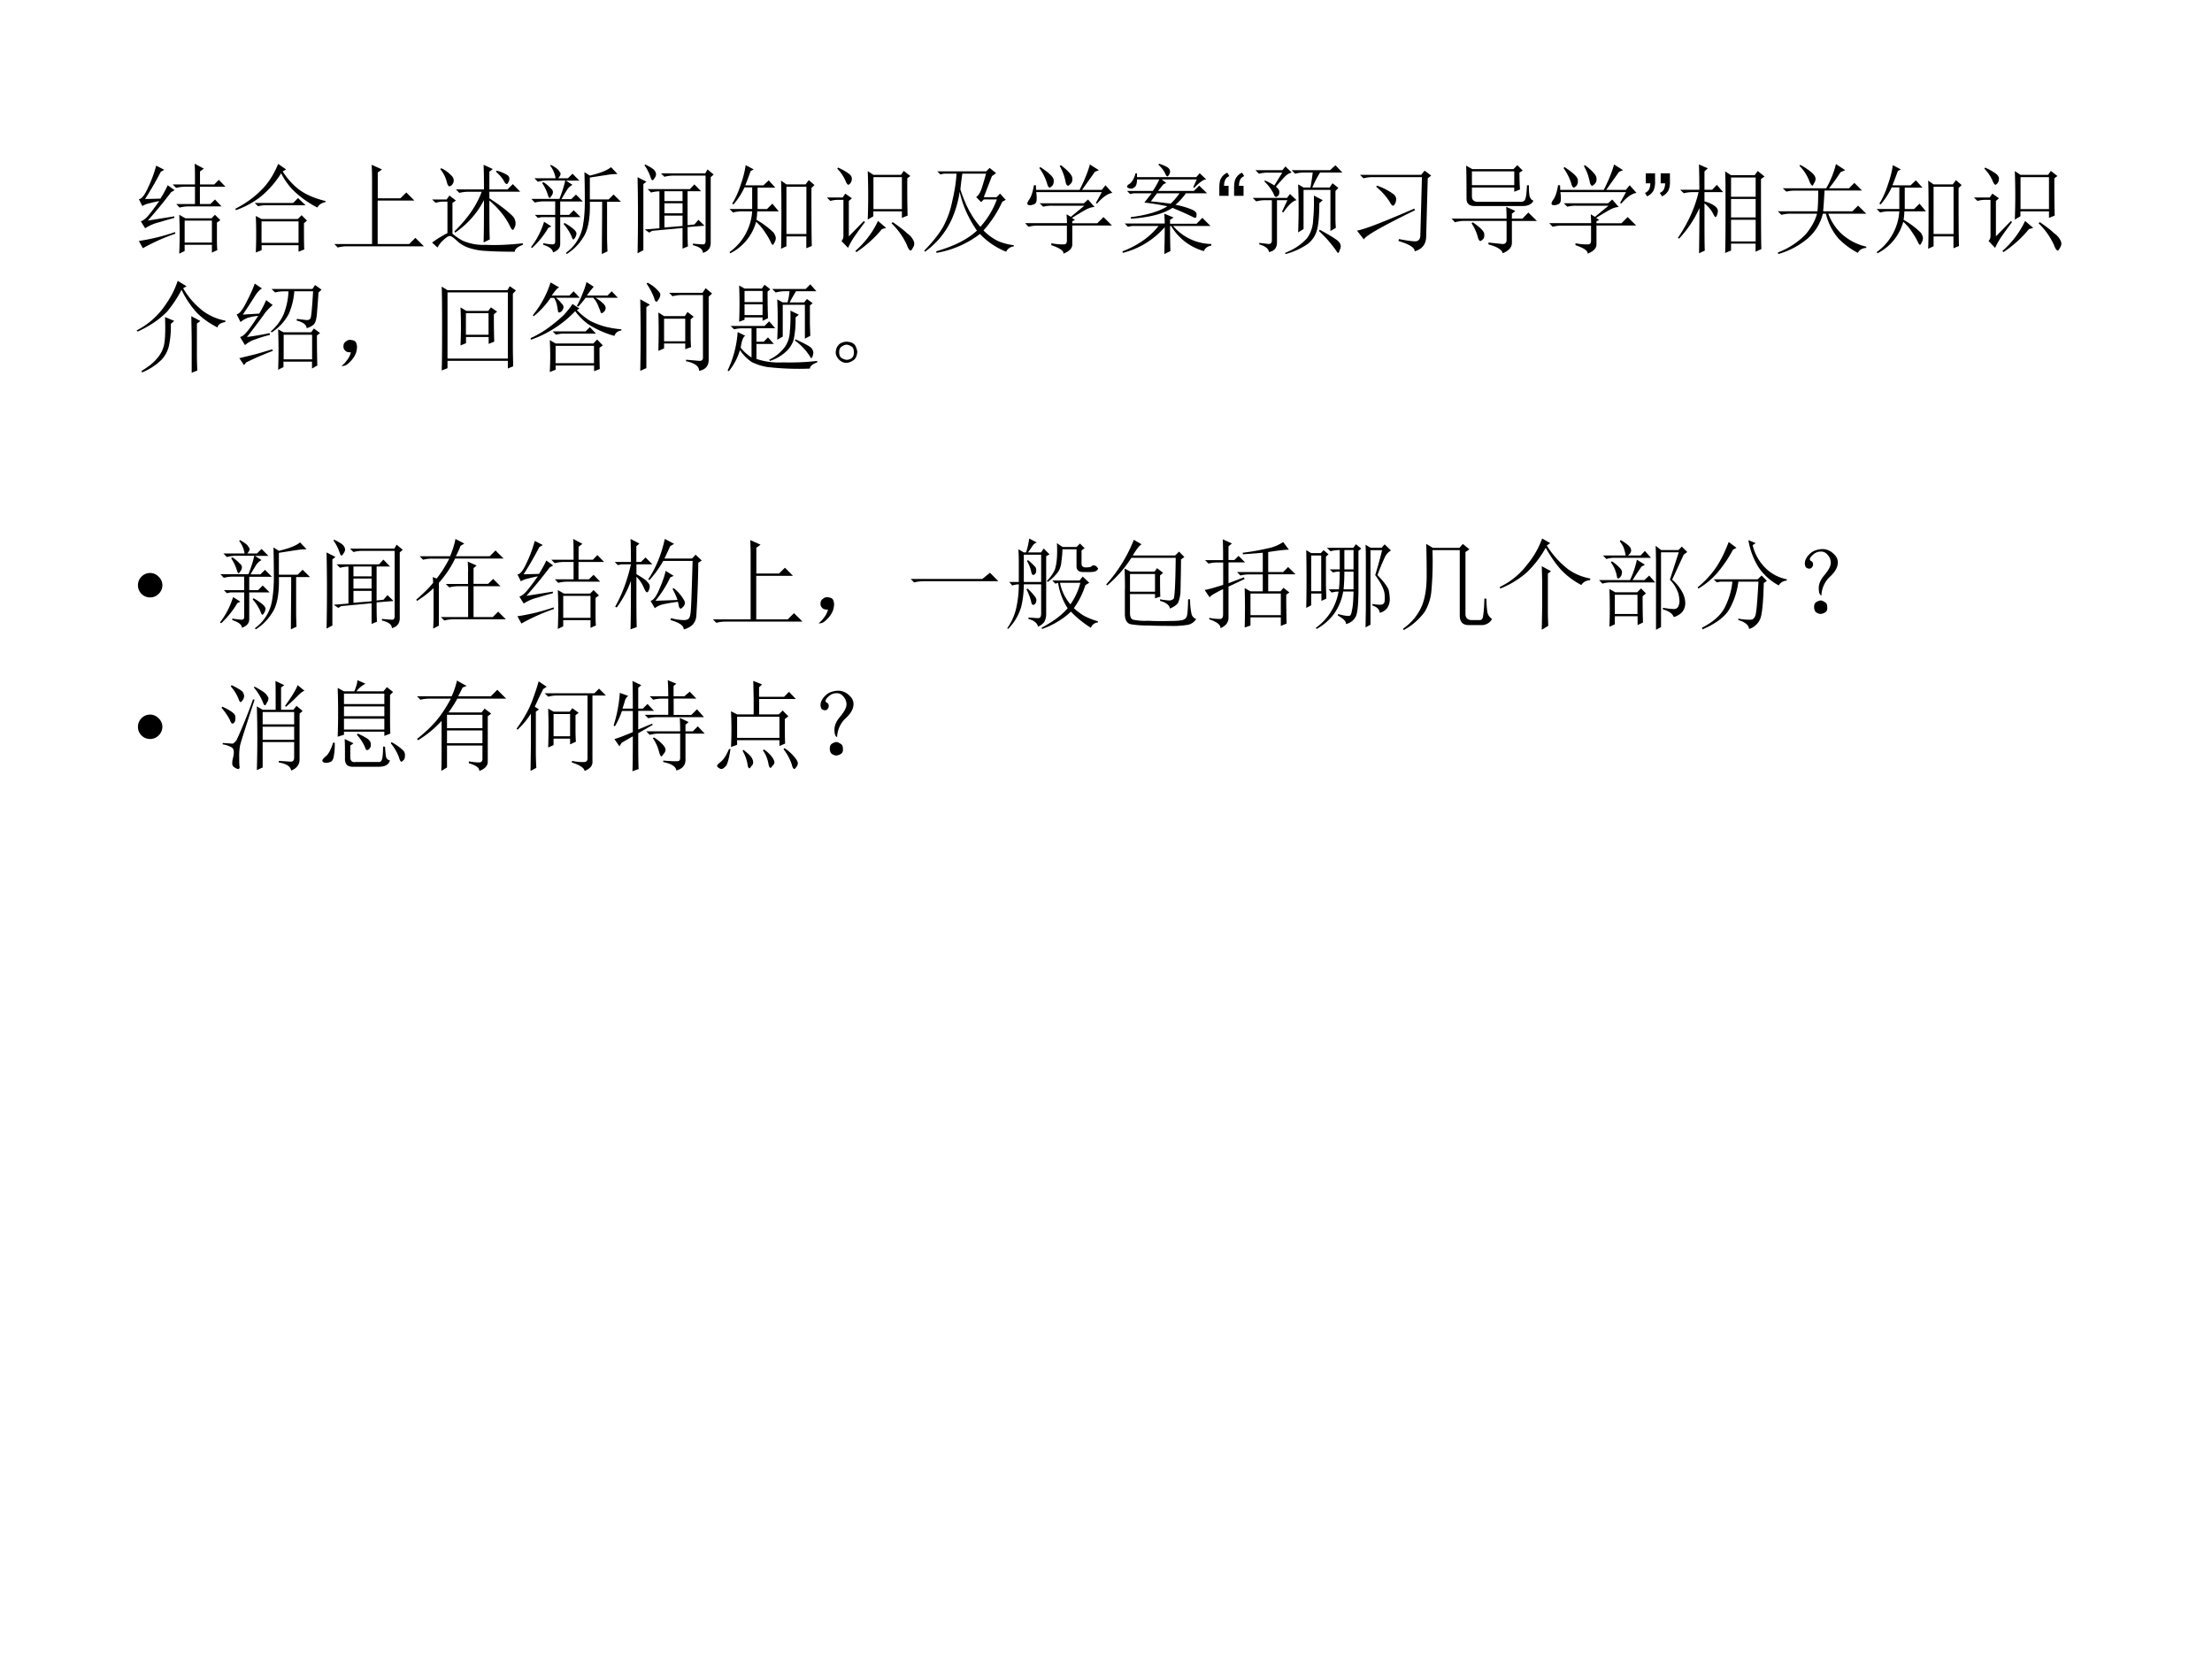 <svg xmlns="http://www.w3.org/2000/svg" xmlns:xlink="http://www.w3.org/1999/xlink" width="960" height="720" viewBox="0 0 720 540"><rect x="0" y="0" width="720" height="540" fill="#808080" stroke="none"/><g data-name="P"><clipPath id="a"><path fill-rule="evenodd" d="M0 540h720V0H0Z"/></clipPath><g clip-path="url(#a)"><path fill="#fff" fill-rule="evenodd" d="M0 540h720V0H0Z"/></g></g><g data-name="P"><symbol id="b"><path d="M.57.703C.57.81.57.88.566.914L.66.864.621.835V.703h.145L.812.75.88.68H.62V.504h.106L.773.55.84.48H.508A.355.355 0 0 1 .414.468L.38.504H.57V.68H.473A.355.355 0 0 1 .379.668L.344.703H.57M.41 0a4.45 4.45 0 0 1 0 .395L.473.359h.265l.035.036L.828.34.793.316v-.16C.793.1.794.06.797.036L.742.011V.09H.465V.027L.41 0m.055.336V.113h.277v.223H.465m-.375 0 .27.043V.363A3.241 3.241 0 0 1 .21.32.45.45 0 0 1 .064.258L.02.328c.02.008.04.021.058.04C.096.384.14.44.207.534a.91.91 0 0 1-.09-.02.243.243 0 0 1-.082-.03L0 .554c.026 0 .056.036.09.11a1.3 1.3 0 0 1 .086.23L.258.852.223.832a3.605 3.605 0 0 0-.16-.277l.156.004c.031.05.056.095.074.136l.07-.05-.035-.02A4.656 4.656 0 0 0 .09.335M.04.056 0 .129a2.035 2.035 0 0 1 .367.09L.371.203A1.994 1.994 0 0 1 .04.055Z"/></symbol><symbol id="c"><path d="M.516.844.48.824A.71.71 0 0 1 .63.652c.07-.057.165-.1.285-.129V.512C.875.504.848.486.832.457a1 1 0 0 0-.258.188.728.728 0 0 0-.11.16A.957.957 0 0 0 .25.562.89.89 0 0 0 .004.43L0 .445C.102.497.188.56.258.63c.073.07.131.16.176.27L.516.843m-.32-.34h.39l.05.05L.712.48H.316A.325.325 0 0 1 .23.47L.195.504m.07-.188V.098h.376v.218H.266m.43-.02c0-.116 0-.205.003-.265L.641.008v.066H.266v-.05L.207 0a4.697 4.697 0 0 1 0 .371L.266.34h.367l.039.039.055-.055L.695.297Z"/></symbol><symbol id="d"><path d="M.379.84.484.793.441.762V.5h.23l.06.059.082-.082H.44V.035h.32l.063.063L.91.012H.13A.355.355 0 0 1 .035 0L0 .035h.383v.656C.383.738.382.788.379.84Z"/></symbol><symbol id="e"><path d="m.648.813.008.011A.415.415 0 0 0 .754.785C.774.775.785.76.785.742A.063.063 0 0 0 .773.703C.768.693.763.688.758.688.75.688.74.698.73.718a.362.362 0 0 1-.082.095M.242.633h.285c0 .107-.001.19-.004.25L.617.84.582.813v-.18h.184L.82.687.895.61H.582V.543C.662.491.725.445.77.406.814.37.837.344.84.328A.104.104 0 0 0 .848.29.09.09 0 0 0 .836.242C.83.23.826.222.82.222c-.007 0-.018.014-.03.04a.69.69 0 0 1-.075.12.91.91 0 0 1-.133.138C.582.3.583.17.586.125L.523.094c.003.075.004.218.004.43A.898.898 0 0 0 .234.194L.227.207c.132.128.225.262.277.402H.375A.372.372 0 0 1 .277.598L.242.633M.207.183a.663.663 0 0 1 .102-.07A.523.523 0 0 1 .543.07C.655.065.781.07.922.086V.07C.867.05.84.026.84 0 .72 0 .622.003.547.008a.637.637 0 0 0-.184.035.335.335 0 0 0-.117.074C.215.146.193.16.18.16.167.16.146.147.117.121A.274.274 0 0 1 .055.043L0 .093C.05.13.102.162.156.189v.32h-.05a.28.28 0 0 1-.07-.012L0 .531h.148l.028.04L.242.52.207.496V.184M.082.84l.012.008A.327.327 0 0 0 .19.78C.212.761.221.74.22.72a.073.073 0 0 0-.02-.043C.19.668.181.664.176.664c-.01 0-.02.017-.028.05A.325.325 0 0 1 .082.84Z"/></symbol><symbol id="f"><path d="M.773.531v-.36c0-.04.002-.089.004-.144L.72 0C.72.138.723.315.723.531H.598C.603.362.58.241.53.168A.517.517 0 0 0 .363 0L.355.012a.433.433 0 0 1 .176.297c.01.06.016.134.016.222 0 .089-.001.19-.004.301L.598.797c.109.026.18.055.215.086l.066-.07A.693.693 0 0 1 .773.804 88.1 88.1 0 0 1 .598.777V.555h.191l.05.05.075-.074h-.14m-.649.2A.345.345 0 0 0 .199.67C.215.657.223.642.223.63a.063.063 0 0 0-.016-.04C.199.578.194.57.191.57.184.57.177.58.171.602a.45.45 0 0 1-.058.12L.125.73M.34.316A.536.536 0 0 0 .437.25C.454.234.462.22.462.207A.092.092 0 0 0 .449.168C.441.155.435.148.43.148.425.148.419.16.41.184a.462.462 0 0 1-.078.12L.34.317M.133.328.207.281.176.266A.888.888 0 0 0 .012.062L0 .07a.8.8 0 0 1 .133.258M.125.11A.719.719 0 0 1 .219.098c.018 0 .027.01.027.03v.247h-.14L.07.367.04.398h.206v.137H.133A.355.355 0 0 1 .039.523L.004.56h.285c.029.073.048.135.059.187H.164A.355.355 0 0 1 .07.734L.035.77H.25a.276.276 0 0 1-.055.128l.008.008C.25.88.277.86.285.844.295.83.301.822.301.816.3.803.293.788.277.77h.098l.047.046.07-.07H.355L.422.703a.14.14 0 0 1-.055-.05A2.426 2.426 0 0 1 .31.558H.41l.047.046.07-.07h-.23V.398h.09l.047.047.07-.07H.297V.102C.297.062.272.034.223.016c0 .03-.033.057-.098.078v.015Z"/></symbol><symbol id="g"><path d="M0 .773.09.727.059.703V.031L0 0a18.316 18.316 0 0 1 0 .773M.563.098C.623.092.658.09.671.09c.013.002.02.014.02.035v.664H.366A.355.355 0 0 1 .273.777L.238.812h.45l.023.04L.773.8.743.773V.117C.746.057.72.02.663.004.664.04.63.066.562.082v.016m-.46.554h.43L.577.7.645.63H.508V.285l.07.008.04.047L.68.28.508.266c0-.1.001-.164.004-.196L.457.047v.21L.148.228.118.21.073.242l.149.012v.375A.325.325 0 0 1 .137.617L.102.652M.273.63V.53h.184V.63H.273m0-.121V.406h.184v.102H.273m0-.125V.262l.184.015v.106H.273M.07.895l.008.007C.135.874.168.852.176.836A.067.067 0 0 0 .188.805.067.067 0 0 0 .171.762C.164.749.158.742.152.742c-.007 0-.014.01-.02.031A.49.49 0 0 1 .07.895Z"/></symbol><symbol id="h"><path d="M.832.664c0-.323.001-.52.004-.59L.78.051v.12H.578v-.1L.523.046C.526.094.527.21.527.395c0 .184-.001.299-.004.343L.578.7h.195l.032.043.058-.05L.832.663M.578.676v-.48h.203v.48H.578M.164.895.246.852.215.836A4.996 4.996 0 0 0 .16.69h.184l.054.051.067-.074h-.18V.449H.38l.055.055L.5.426H.281A.526.526 0 0 0 .273.34.817.817 0 0 0 .45.207C.462.187.47.168.47.152A.097.097 0 0 0 .457.11C.449.094.444.086.441.086c-.007 0-.014.008-.02.023a.615.615 0 0 1-.054.094A.527.527 0 0 1 .27.32.508.508 0 0 0 .008 0L0 .012a.554.554 0 0 1 .23.414H.13A.355.355 0 0 1 .035.414L0 .45h.23v.219H.152A.727.727 0 0 0 .04.496L.027.504c.037.06.067.128.09.203a.97.97 0 0 1 .047.188Z"/></symbol><symbol id="i"><path d="M.473.762V.437h.289v.325h-.29M.817.75A11 11 0 0 1 .82.371L.762.348v.066h-.29v-.05L.415.331a6.501 6.501 0 0 1 0 .492L.473.785h.28l.028.04.067-.052L.816.75M.52.316l.082-.07L.559.234A1.168 1.168 0 0 0 .3 0L.289.012a.926.926 0 0 1 .23.304M.657.293l.012.012C.733.26.783.223.816.19A.18.18 0 0 0 .883.11.066.066 0 0 0 .875.047C.865.026.857.016.852.016c-.013 0-.026.02-.04.058a.721.721 0 0 1-.156.219m-.55.555.007.011a.617.617 0 0 0 .11-.062C.246.779.257.759.253.738A.073.073 0 0 0 .235.695C.227.688.221.684.22.684c-.01 0-.021.014-.032.043a.398.398 0 0 1-.082.12M.223.16l.152.156.012-.011A4.024 4.024 0 0 1 .273.148.8.8 0 0 1 .215.043l-.067.07c.013.013.02.03.02.051v.367H.109A.289.289 0 0 1 .035.52L0 .555h.16l.027.039.067-.047L.223.52V.16Z"/></symbol><symbol id="j"><path d="M.688.781.605.566h.13L.77.602.828.539.793.52A1.162 1.162 0 0 0 .602.228.533.533 0 0 1 .75.12.59.59 0 0 1 .91.078V.066A.097.097 0 0 1 .832.012a.743.743 0 0 0-.266.18A1.008 1.008 0 0 0 .125 0L.121.016c.182.052.32.122.414.21C.447.355.388.487.36.622A1.042 1.042 0 0 0 .273.328.824.824 0 0 0 .008.012L0 .023c.08.081.143.16.188.235a.917.917 0 0 1 .097.27c.024.1.038.193.043.277H.2L.164.797.133.828h.496l.035.035L.73.81.688.78M.527.566C.55.582.57.613.585.66c.016.05.03.098.043.145H.387a3.915 3.915 0 0 1-.02-.16C.417.488.484.362.57.265a.86.86 0 0 1 .168.278H.605L.578.516l-.05.05Z"/></symbol><symbol id="k"><path d="M.156.879C.24.824.284.783.29.754.294.728.29.707.277.69.264.678.255.671.25.671.24.672.23.687.223.716A.539.539 0 0 1 .145.87L.156.88m.207.02C.44.84.478.798.48.768.483.744.478.725.465.712.452.698.443.69.437.69.424.691.415.707.41.738a.515.515 0 0 1-.058.153l.011.007M.73.508.72.516.78.625H.113A.335.335 0 0 0 .117.539C.115.52.104.505.086.5A.128.128 0 0 0 .055.492.074.074 0 0 0 .03.496C.026.501.023.506.023.508c0 .01.007.025.02.043.02.028.036.077.047.144h.02L.112.648h.442c.05.097.084.183.105.258L.75.848.71.832.579.648h.2l.038.047.07-.078C.843.612.79.576.73.507M.266.106A.582.582 0 0 1 .395.094c.02 0 .03.013.03.039v.152H.13A.355.355 0 0 1 .035.273L0 .31h.426c0 .023-.002.053-.004.09L.465.374l.137.113H.277A.355.355 0 0 1 .184.477L.148.512h.45L.64.55.707.473C.687.475.657.467.621.449A2.814 2.814 0 0 1 .477.363l.03-.02L.48.329v-.02h.254l.063.063.086-.086H.48V.094C.48.054.45.024.39 0 .394.029.353.057.267.086v.02Z"/></symbol><symbol id="l"><path d="M.371.918C.426.9.458.884.47.871.479.861.484.851.484.84A.057.057 0 0 0 .473.805C.467.795.463.789.457.789.449.79.441.8.434.82a.294.294 0 0 1-.067.086l.004.012M.72.68l.035.078H.398L.445.723.415.707.362.641h.364L.78.695.86.617H.645A.688.688 0 0 0 .539.5.824.824 0 0 0 .703.453C.74.437.757.42.753.398c0-.02-.003-.03-.01-.03a.042.042 0 0 0-.024.007 3.225 3.225 0 0 1-.211.094C.419.409.278.372.086.359v.016c.161.02.285.057.371.11a2.392 2.392 0 0 1-.234.038l.074.094H.113L.078.61.047.641h.262a.815.815 0 0 1 .066.117H.148C.148.718.141.693.125.68.112.67.1.664.09.664a.07.07 0 0 0-.031.008C.05.677.047.68.047.684c0 .01.009.02.027.03C.1.735.12.769.133.82h.015V.781H.75l.035.04.067-.063C.836.758.818.75.797.734A.453.453 0 0 1 .73.672L.72.68M.352.617A5.962 5.962 0 0 1 .289.535C.346.53.413.522.49.512a.614.614 0 0 1 .09.105H.351M.426 0C.428.089.43.18.43.273A.832.832 0 0 0 .004.012L0 .027c.156.06.279.146.367.258h-.27L.056.277.023.31H.43C.43.337.428.37.426.41L.52.371.484.348v-.04h.27l.058.06.083-.083h-.38A.523.523 0 0 1 .903.102V.086C.863.078.84.06.828.03a.558.558 0 0 0-.332.254H.484c0-.12.002-.204.004-.254L.426 0Z"/></symbol><use xlink:href="#b" transform="matrix(32.04 0 0 -32.04 45.203 82.564)"/><use xlink:href="#c" transform="matrix(32.04 0 0 -32.04 76.64 82.188)"/><use xlink:href="#d" transform="matrix(32.04 0 0 -32.04 108.83 80.561)"/><use xlink:href="#e" transform="matrix(32.04 0 0 -32.04 140.644 81.938)"/><use xlink:href="#f" transform="matrix(32.04 0 0 -32.04 172.833 82.689)"/><use xlink:href="#g" transform="matrix(32.04 0 0 -32.04 207.525 82.439)"/><use xlink:href="#h" transform="matrix(32.04 0 0 -32.04 237.461 82.439)"/><use xlink:href="#i" transform="matrix(32.04 0 0 -32.04 269.15 82.063)"/><use xlink:href="#j" transform="matrix(32.04 0 0 -32.04 300.838 82.313)"/><use xlink:href="#k" transform="matrix(32.04 0 0 -32.04 333.653 82.564)"/><use xlink:href="#l" transform="matrix(32.04 0 0 -32.04 365.342 82.689)"/></g><g data-name="P"><symbol id="m"><path d="M.094.102V0H0v.08c0 .044.005.076.016.095a.131.131 0 0 0 .065.06L.102.2a.078.078 0 0 1-.04-.033.141.141 0 0 1-.014-.065h.046m.152 0V0H.15v.08c0 .044.006.076.016.095a.131.131 0 0 0 .065.06L.253.2a.078.078 0 0 1-.04-.033A.141.141 0 0 1 .2.102h.046Z"/></symbol><use xlink:href="#m" transform="matrix(32.04 0 0 -32.04 396.889 63.743)"/></g><g data-name="P"><symbol id="n"><path d="M.027.852h.274L.332.89.395.828a.147.147 0 0 1-.07-.043 1.65 1.65 0 0 1-.09-.101C.26.665.271.647.27.629.27.61.264.598.254.589.246.583.24.58.238.58c-.01 0-.02.01-.027.034a.475.475 0 0 1-.094.125l.008.008a.728.728 0 0 0 .094-.05L.3.827H.156A.355.355 0 0 1 .063.816L.027.852m.04-.739L.163.102c.02 0 .031.013.031.039v.406H.13A.355.355 0 0 1 .035.535L0 .57h.348l.03.04.067-.063C.41.542.363.5.31.422L.297.43l.055.117H.246V.12C.246.064.22.03.164.02.161.053.13.08.066.098v.015M.461.22a6.18 6.18 0 0 1 0 .488L.516.676h.07c.013.073.02.123.023.152H.523A.355.355 0 0 1 .43.816L.395.852h.39l.055.05.07-.074H.684A1.072 1.072 0 0 1 .605.676h.176L.81.719.87.672.84.64V.402C.84.358.84.312.844.266L.789.234v.418H.516V.254L.46.219m.25.328L.676.516C.676.39.668.299.652.242a.27.27 0 0 0-.09-.137A.711.711 0 0 0 .333 0L.328.012A.576.576 0 0 1 .551.16a.329.329 0 0 1 .062.184c.008.078.01.161.008.25l.09-.047M.68.247C.792.186.855.146.87.128a.07.07 0 0 0 .024-.05.092.092 0 0 0-.012-.04C.878.021.873.012.867.012c-.005 0-.01.005-.015.015a1.202 1.202 0 0 1-.18.207L.68.246Z"/></symbol><symbol id="o"><path d="M.426.125C.506.109.563.102.594.102c.034.002.05.024.05.066L.66.754h-.5A.355.355 0 0 1 .066.742L.031.777h.621L.687.82.754.77.719.742.703.152C.703.074.664.023.586 0 .589.036.534.072.422.105l.004.02M0 .211c.07.01.264.085.582.223L.59.418C.26.257.086.158.07.121L0 .211m.203.457a.632.632 0 0 0 .172-.09C.391.563.398.547.398.531A.104.104 0 0 0 .387.484C.379.471.372.464.367.464c-.01 0-.022.014-.035.04a.66.66 0 0 1-.137.152l.008.012Z"/></symbol><symbol id="p"><path d="M.234.48C.18.48.152.505.152.555.152.732.151.844.148.89L.211.855h.418l.039.04L.723.84.69.82A2.8 2.8 0 0 1 .695.648L.637.625v.043h-.43v-.09c0-.036.02-.055.059-.055h.441c.023 0 .038.01.043.032.008.02.013.066.016.136h.02A.63.63 0 0 1 .792.582C.801.556.813.54.832.535.816.5.78.48.722.48H.235M.207.832v-.14h.43v.14h-.43M.375.109.52.094c.023 0 .036.011.039.035v.2h-.43A.355.355 0 0 1 .035.315L0 .352h.559c0 .052-.002.092-.004.12L.648.43.613.402v-.05H.72L.78.414.867.328H.613V.105C.613.061.582.026.52 0 .512.036.464.066.375.09v.02M.203.304l.012.011C.293.262.332.221.332.196.335.168.329.15.316.14.306.13.298.125.293.125c-.01 0-.02.014-.027.043a.48.48 0 0 1-.063.137Z"/></symbol><use xlink:href="#n" transform="matrix(32.04 0 0 -32.04 407.772 82.689)"/><use xlink:href="#o" transform="matrix(32.04 0 0 -32.04 441.69 81.813)"/><use xlink:href="#p" transform="matrix(32.04 0 0 -32.04 472.478 82.439)"/><use xlink:href="#k" transform="matrix(32.04 0 0 -32.04 504.267 82.564)"/></g><g data-name="P"><symbol id="q"><path d="M.008.132v.102h.094v-.08A.215.215 0 0 0 .087.06.133.133 0 0 0 .02 0L0 .035c.018.007.03.018.04.033a.142.142 0 0 1 .014.064H.008m.151 0v.102h.094v-.08A.215.215 0 0 0 .238.06.133.133 0 0 0 .173 0L.15.035c.018.007.031.018.04.033a.142.142 0 0 1 .014.064H.16Z"/></symbol><use xlink:href="#q" transform="matrix(32.04 0 0 -32.04 535.45 63.9)"/></g><g data-name="P"><symbol id="r"><path d="M.54.34V.12h.25V.34H.54M.48.004c.003.07.004.21.004.422 0 .21 0 .346-.004.406L.54.793H.78l.031.043L.88.78.844.754C.844.34.845.103.848.043L.789.016v.082H.54v-.07L.48.003M.54.77V.574h.25V.77H.54m0-.22V.364h.25v.188H.54M.218.645c0 .104-.002.19-.004.257l.09-.039L.27.832V.645h.078l.047.05L.46.621H.27V.527A.313.313 0 0 0 .375.48C.395.465.406.448.406.43A.129.129 0 0 0 .398.39C.393.376.388.368.383.368.378.367.368.38.355.407a.32.32 0 0 1-.085.1c0-.254 0-.415.003-.48L.215 0c.002.161.004.315.004.46A1.107 1.107 0 0 0 .012.149L0 .156C.104.31.174.465.21.621H.153A.355.355 0 0 1 .06.61L.023.645H.22Z"/></symbol><symbol id="s"><path d="m.219.895.008.011A.645.645 0 0 0 .344.828C.37.805.383.783.383.762A.08.08 0 0 0 .367.719C.36.703.354.695.352.695.342.695.329.714.316.75A.43.43 0 0 1 .22.895m.254-.25A6.435 6.435 0 0 0 .46.434h.297l.058.058L.898.41H.512A.54.54 0 0 1 .637.215a.557.557 0 0 1 .261-.14V.062C.857.06.828.042.812.012a.79.79 0 0 0-.195.144.599.599 0 0 0-.129.254H.457A.485.485 0 0 0 .305.16.803.803 0 0 0 .004 0L0 .016a.77.77 0 0 1 .285.187c.057.07.095.14.113.207h-.27A.355.355 0 0 1 .036.398L0 .434h.402C.408.49.41.56.41.644H.18A.355.355 0 0 1 .086.634L.05.668h.441A.936.936 0 0 1 .59.914L.684.852.637.832A2.015 2.015 0 0 0 .52.668h.203l.054.055.078-.078H.473Z"/></symbol><use xlink:href="#r" transform="matrix(32.04 0 0 -32.04 546.152 82.439)"/><use xlink:href="#s" transform="matrix(32.04 0 0 -32.04 578.692 82.689)"/><use xlink:href="#h" transform="matrix(32.04 0 0 -32.04 610.857 82.439)"/><use xlink:href="#i" transform="matrix(32.04 0 0 -32.04 642.522 82.063)"/></g><g data-name="P"><symbol id="t"><path d="m.418.934.09-.055-.035-.02A.802.802 0 0 1 .672.63.542.542 0 0 1 .902.53V.516C.85.506.824.487.824.46a.803.803 0 0 0-.21.148.962.962 0 0 0-.157.235A1.232 1.232 0 0 0 .309.62a.929.929 0 0 0-.133-.11A1.23 1.23 0 0 0 .012.419L0 .43A.783.783 0 0 1 .3.7a.896.896 0 0 1 .118.234M.289.566.383.527.348.497A.934.934 0 0 0 .328.27.31.31 0 0 0 .254.133a.608.608 0 0 0-.2-.13L.052.02C.118.059.17.1.207.145.247.19.271.24.281.293c.01.055.013.146.008.273M.56 0v.285c0 .102-.002.198-.004.29L.648.526.613.5V.172C.613.13.615.08.617.023L.56 0Z"/></symbol><symbol id="u"><path d="M.105.332c.092.013.168.026.23.04L.34.354A1.3 1.3 0 0 1 .195.31.297.297 0 0 1 .085.25l-.05.082c.021.005.043.022.067.05.026.03.065.084.117.165a.549.549 0 0 1-.106-.02A.246.246 0 0 1 .04.484L0 .563c.026.002.059.042.098.12.041.079.07.143.086.192l.074-.05C.237.815.212.79.184.745A5.97 5.97 0 0 0 .063.56L.23.57C.257.615.28.66.3.707l.067-.05A.475.475 0 0 1 .27.55 7.648 7.648 0 0 0 .105.332M.027.117l.164.04c.045.012.102.03.172.05L.367.191a3.146 3.146 0 0 1-.27-.117L.075.047l-.047.07M.355.82H.77l.027.04.066-.047L.832.784A11.65 11.65 0 0 0 .816.57C.811.51.8.473.781.457a.179.179 0 0 0-.07-.035C.71.456.677.482.609.5l.004.016.098-.012C.729.504.742.509.75.52c.008.013.017.105.027.277H.586A.697.697 0 0 0 .53.567.505.505 0 0 0 .355.378L.348.39a.495.495 0 0 1 .129.171.715.715 0 0 1 .05.235H.484A.355.355 0 0 1 .391.785L.355.82M.422 0a5.634 5.634 0 0 1 0 .41L.477.38h.28l.028.039.063-.047L.816.348c0-.149.002-.25.004-.305L.766.012v.07h-.29V.027L.423 0m.055.355v-.25h.289v.25h-.29Z"/></symbol><symbol id="v"><path d="M.055.061A.218.218 0 0 1 .094.14C.07.14.054.143.043.151A.071.071 0 0 0 .02.182a.08.08 0 0 0 0 .035C.022.23.03.242.047.253.062.266.082.27.105.264.13.26.143.25.148.234a.104.104 0 0 0 .008-.04.23.23 0 0 0-.011-.062A.247.247 0 0 0 .09.049C.064.021.042.005.023.003.008 0 0 0 0 .003a.249.249 0 0 1 .055.059Z"/></symbol><symbol id="w"><path d="M.246.582V.363h.23v.219h-.23M.191.254a4.15 4.15 0 0 1 0 .387L.25.605h.223L.5.641.563.598.53.57c0-.143.002-.235.004-.277L.477.27v.07h-.23V.277L.19.254M.723.78V.25c0-.06.001-.129.004-.207L.672.02v.078H.059V.023L0 0c.003.07.004.212.004.426C.004.639.003.78 0 .852L.059.816h.609l.023.04.063-.043L.723.78M.059.793V.121h.613v.672H.059Z"/></symbol><symbol id="x"><path d="m.426.691.07-.046L.47.629a.698.698 0 0 1 .136-.11.831.831 0 0 1 .137-.054C.79.452.85.44.922.434V.422C.885.417.862.398.852.367a.958.958 0 0 0-.27.121.603.603 0 0 0-.129.13 1.132 1.132 0 0 0-.45-.29L0 .344c.068.031.132.069.191.113.063.047.112.089.149.125.036.04.065.076.086.11M.223.413h.336l.043.043.062-.066H.332A.289.289 0 0 1 .258.379L.223.414M.195 0a2.978 2.978 0 0 1 0 .324L.254.29h.383l.039.04.058-.06L.7.247C.7.134.701.063.703.031L.645.008v.058H.254V.023L.195 0m.059.266V.09h.39v.176h-.39m.035.593C.273.854.25.827.215.777h.18L.437.82.5.754H.258A.272.272 0 0 0 .312.699C.332.681.338.664.333.65A.07.07 0 0 0 .309.612a.069.069 0 0 0-.02-.008c-.005 0-.01.007-.012.02a.84.84 0 0 1-.011.063.21.21 0 0 1-.028.066H.203A.87.87 0 0 0 .031.566L.023.578a.998.998 0 0 1 .18.332L.29.86m.352.007a.861.861 0 0 1-.07-.09h.21L.824.82.887.754H.66A.366.366 0 0 0 .734.699C.755.681.764.663.762.645a.053.053 0 0 0-.02-.036C.734.602.728.598.722.598.716.598.71.605.708.62L.684.68a.281.281 0 0 1-.047.074H.559a1.036 1.036 0 0 0-.075-.09L.47.672a.9.9 0 0 1 .058.125.768.768 0 0 1 .04.117L.64.867Z"/></symbol><symbol id="y"><path d="M0 .727.098.672.062.648v-.62L0 0a17.46 17.46 0 0 1 0 .727M.465.113.594.102c.028-.003.043.007.043.03V.77H.422A.355.355 0 0 1 .328.758L.293.793h.34L.664.84.73.785.695.754V.12C.698.053.665.013.598 0c0 .047-.045.08-.133.098v.015m-.39.782a.336.336 0 0 0 .1-.075C.195.802.204.786.204.773A.099.099 0 0 0 .187.727C.177.71.17.703.165.703c-.01 0-.018.012-.023.035a.692.692 0 0 1-.078.149l.011.008M.242.53v-.23h.215v.23H.242m.27-.187c0-.026.001-.06.004-.102L.457.22v.058H.242v-.05L.184.203a6.297 6.297 0 0 1 0 .39L.242.556h.211L.48.598.543.55.512.523v-.18Z"/></symbol><symbol id="z"><path d="M.172.816V.703h.183v.113H.172m0-.136V.57h.183v.11H.172m.234.129c0-.12.002-.21.004-.27L.355.512v.035H.172V.523L.117.503a4.321 4.321 0 0 1 0 .368L.172.84h.176l.027.039.059-.047L.406.809M.133.239A.444.444 0 0 1 .243.14v.296H.16A.355.355 0 0 1 .066.426L.031.46h.344l.047.047.062-.07H.293V.3h.074L.41.344.47.277H.293V.125A.709.709 0 0 1 .559.09C.686.087.803.092.91.105V.09C.86.072.836.05.836.027a2.764 2.764 0 0 0-.434.016.578.578 0 0 0-.156.05.441.441 0 0 0-.121.122A.611.611 0 0 0 .012 0L0 .008a1.071 1.071 0 0 1 .102.39L.18.36C.159.352.143.311.133.24M.836.48.84.36.785.331v.344H.56V.352L.504.32a4.288 4.288 0 0 1 0 .41L.559.7h.05c.01.038.017.076.02.113H.582A.355.355 0 0 1 .488.8L.453.836h.34L.84.883l.062-.07H.695A2.434 2.434 0 0 1 .63.699h.148l.028.035.058-.043L.836.668V.48m-.2.137L.724.574.69.547a.928.928 0 0 0-.02-.23.273.273 0 0 0-.077-.118A.439.439 0 0 0 .43.105L.422.117a.425.425 0 0 1 .16.13.292.292 0 0 1 .05.16C.639.47.64.541.638.616M.684.313.69.324C.793.277.848.246.855.23A.076.076 0 0 0 .871.191.129.129 0 0 0 .863.152C.858.14.853.132.848.132a.594.594 0 0 1-.164.18Z"/></symbol><symbol id="A"><path d="M.164.203A.07.07 0 0 0 .207.156.15.15 0 0 0 .219.11.215.215 0 0 0 .21.066.083.083 0 0 0 .17.02.111.111 0 0 0 .106 0C.08 0 .056.01.035.031A.111.111 0 0 0 0 .098c0 .026.005.048.016.066.013.02.028.034.046.04a.123.123 0 0 0 .047.01.16.16 0 0 0 .055-.01M.16.046C.178.06.186.08.184.109c0 .032-.01.051-.028.059A.099.099 0 0 1 .11.184a.09.09 0 0 1-.05-.02C.043.154.035.134.035.105c0-.028.01-.048.027-.058A.12.12 0 0 1 .11.03c.016 0 .033.005.051.016Z"/></symbol><use xlink:href="#t" transform="matrix(32.04 0 0 -32.04 44.452 121.34)"/><use xlink:href="#u" transform="matrix(32.04 0 0 -32.04 77.016 120.338)"/><use xlink:href="#v" transform="matrix(32.04 0 0 -32.04 111.208 119.17)"/><use xlink:href="#w" transform="matrix(32.04 0 0 -32.04 143.772 120.588)"/><use xlink:href="#x" transform="matrix(32.04 0 0 -32.04 172.708 121.089)"/><use xlink:href="#y" transform="matrix(32.04 0 0 -32.04 208.401 120.713)"/><use xlink:href="#z" transform="matrix(32.04 0 0 -32.04 236.836 120.839)"/><use xlink:href="#A" transform="matrix(32.04 0 0 -32.04 272.028 118.085)"/></g><g data-name="P"><symbol id="B"><path d="M-2147483500-2147483500Z"/></symbol><use xlink:href="#B" transform="matrix(32.04 0 0 -32.04 68805370000 -68805370000)"/></g><g data-name="P"><symbol id="C"><path d="M0 .124a.12.12 0 0 0 .036.087.12.12 0 0 0 .088.037A.12.12 0 0 0 .21.21.118.118 0 0 0 .248.124.12.12 0 0 0 .21.036.12.12 0 0 0 .124 0a.12.12 0 0 0-.088.036A.12.12 0 0 0 0 .124Z"/></symbol><use xlink:href="#C" transform="matrix(32.064 0 0 -32.064 44.907 194.456)"/><symbol id="D"><path d="M.172.465.168.523.207.508C.251.562.294.63.336.71H.164A.355.355 0 0 1 .07.699L.035.734h.309c.028.07.047.13.054.176l.09-.047L.45.84A.904.904 0 0 0 .402.734h.344l.059.059.082-.082H.395A1.056 1.056 0 0 0 .23.465V.03L.172 0c.002.042.004.08.004.113V.41A1.077 1.077 0 0 0 .008.281L0 .293c.078.068.135.125.172.172m.355.117C.527.6.526.632.523.68l.09-.04L.582.614v-.16H.73l.051.05L.855.43H.582V.117h.195l.055.055L.91.094H.38A.355.355 0 0 1 .285.082L.25.117h.277V.43H.43A.355.355 0 0 1 .336.418L.3.453h.226v.129Z"/></symbol><symbol id="E"><path d="M.492.695A1.054 1.054 0 0 0 .352.5L.34.508c.078.117.134.254.168.41l.094-.05-.04-.024A3.07 3.07 0 0 0 .504.719h.281L.82.758.883.699.848.676A10.721 10.721 0 0 0 .828.14.147.147 0 0 0 .793.05.18.18 0 0 0 .699 0C.702.036.658.068.566.094l.004.02a.524.524 0 0 1 .133-.02C.724.094.74.099.75.109c.01.01.017.032.02.063.005.031.011.206.02.523H.491M.414.29l.223.008A.666.666 0 0 1 .586.41l.012.008A.408.408 0 0 0 .707.289C.715.266.711.246.695.23.682.217.673.21.668.21.663.21.658.217.652.228L.641.28A1.82 1.82 0 0 1 .508.258.232.232 0 0 1 .406.215L.363.289c.029.005.059.046.09.121.034.078.055.14.063.184L.598.543.563.527A1.138 1.138 0 0 0 .413.29M.22.535C.219.251.22.081.223.023L.16 0c.003.117.004.281.004.492A1.07 1.07 0 0 0 .02.222L.004.23c.07.125.124.269.16.43H.066L.031.652 0 .684h.164C.164.77.163.848.16.918L.25.871.219.844v-.16h.047L.312.73l.07-.07H.22V.56C.28.525.319.499.332.48.348.465.355.45.355.434a.092.092 0 0 0-.011-.04C.339.383.334.376.328.376.32.375.31.389.297.418a.356.356 0 0 1-.078.117Z"/></symbol><symbol id="F"><path d="M0 .035h.727l.078.063L.89.012H.14A.407.407 0 0 1 .035 0L0 .035Z"/></symbol><symbol id="G"><path d="M.344.754H.168V.477h.176v.277M.117.477v.199C.117.72.116.764.113.809L.168.777h.023a.872.872 0 0 1 .032.141L.3.878A.087.087 0 0 1 .254.84.894.894 0 0 0 .21.777h.133l.027.04.059-.06L.395.739v-.59A.169.169 0 0 0 .375.07.161.161 0 0 0 .312.023C.305.06.273.086.215.102v.015C.267.112.3.11.316.11.335.11.344.126.344.16v.293H.168c0-.083-.01-.16-.027-.23A.528.528 0 0 0 .008 0L0 .008C.05.08.08.154.094.227c.015.072.023.148.023.226A.21.21 0 0 1 .051.441L.02.477h.097m.68.148C.83.625.85.629.855.637.861.642.868.645.88.645A.037.037 0 0 0 .91.629C.918.62.922.616.922.613.922.611.919.605.914.598A.084.084 0 0 0 .887.582.259.259 0 0 0 .832.578H.77c-.045 0-.067.02-.067.059v.172H.56A.886.886 0 0 0 .55.69.244.244 0 0 0 .523.59.448.448 0 0 0 .41.477L.402.488a.357.357 0 0 1 .082.117.5.5 0 0 1 .02.118c.003.044.003.093 0 .148L.562.832h.141l.035.035L.785.82.754.797V.664c0-.026.014-.039.043-.039M.793.445A.824.824 0 0 0 .676.211.651.651 0 0 1 .78.133a.72.72 0 0 1 .14-.055V.066A.08.08 0 0 1 .849.012a1.038 1.038 0 0 0-.203.164A.707.707 0 0 0 .504.07.74.74 0 0 0 .352 0L.348.012C.4.04.447.069.488.098A.724.724 0 0 1 .613.21a.656.656 0 0 0-.097.258L.488.46.457.492h.277l.032.04.066-.063L.793.445M.535.47A.478.478 0 0 1 .641.25c.046.065.08.138.101.219H.535m-.324.23A.562.562 0 0 0 .277.637C.29.627.296.61.293.59A.04.04 0 0 0 .27.55C.257.544.247.556.242.587A.358.358 0 0 1 .2.69L.211.7M.207.41A.749.749 0 0 0 .285.324a.059.059 0 0 0 .008-.05C.288.257.279.248.266.245.253.243.245.256.242.281a.596.596 0 0 1-.047.121L.207.41Z"/></symbol><symbol id="H"><path d="M.191.379a4.9 4.9 0 0 1-.004.203l.06-.031h.245l.024.035.062-.047L.547.512C.547.397.548.326.55.297L.496.28v.043H.242V.13c0-.037.01-.059.031-.067A.606.606 0 0 1 .426.052C.504.048.579.048.652.05.725.05.77.055.785.063c.018.007.03.02.035.039.006.02.01.076.012.168h.02A.699.699 0 0 1 .867.12a.071.071 0 0 1 .047-.05.129.129 0 0 0-.09-.06A.932.932 0 0 0 .648 0C.568 0 .492.001.422.004a.994.994 0 0 0-.168.012C.212.023.19.059.19.12V.38m.57.297A17.347 17.347 0 0 0 .755.37.347.347 0 0 0 .73.234C.717.214.69.194.648.176.641.212.607.238.547.254V.27A.719.719 0 0 1 .64.258c.015 0 .03.005.043.015.013.01.02.15.023.418h-.45a1.255 1.255 0 0 0-.245-.28L0 .42a1.511 1.511 0 0 1 .281.454L.36.828C.341.82.311.783.27.715H.7l.04.039.054-.055L.762.676M.242.527v-.18h.254v.18H.242Z"/></symbol><symbol id="I"><path d="M.828.34C.828.202.83.104.832.047L.773.023V.11H.465V.027L.406.007a6.391 6.391 0 0 1 0 .4L.465.374H.59v.172H.457A.355.355 0 0 1 .363.535L.328.57H.59v.196L.387.75v.016C.47.776.552.79.633.809a.42.42 0 0 1 .164.066L.855.797C.816.797.746.789.645.773V.57h.152l.05.051.075-.074H.645V.375H.77L.8.41.86.363.827.34M.465.352v-.22h.308v.22H.465M.242.457l.156.059L.406.5.242.422V.105C.242.06.215.023.16 0 .163.034.125.064.047.09v.015A.529.529 0 0 1 .164.094C.18.099.187.114.187.14v.257C.1.354.053.326.051.312L0 .388C.042.395.104.413.188.44v.227H.133A.355.355 0 0 1 .039.656L.004.691h.183a4.3 4.3 0 0 1-.003.211L.277.86.242.832v-.14h.059l.043.042L.41.668H.242V.457Z"/></symbol><symbol id="J"><path d="M.324.152a.436.436 0 0 1 .102-.02c.008 0 .014.002.02.005C.452.142.46.16.464.19.473.225.478.288.48.38H.375A.55.55 0 0 0 .281.152.552.552 0 0 0 .105 0L.098.012a.568.568 0 0 1 .23.367H.301L.258.37.227.402h.105C.337.457.34.517.34.582H.312L.27.574.238.605H.34v.196A.355.355 0 0 1 .246.789L.211.824h.266L.504.86.559.816.53.793V.43C.531.268.522.168.504.129A.145.145 0 0 0 .402.05C.408.074.38.103.32.137l.004.015m.063.649V.605H.48v.196H.387M.48.582H.387C.387.514.384.454.379.402H.48v.18m.172.219V.043L.602.016l.003.191v.48c0 .06 0 .116-.003.168l.05-.03h.114l.03.034L.86.797A.152.152 0 0 1 .801.734 1.884 1.884 0 0 1 .723.547C.798.469.837.413.84.379A.548.548 0 0 0 .848.305C.848.265.838.235.82.21A.141.141 0 0 0 .746.164C.743.198.72.223.672.238v.016A.478.478 0 0 1 .746.246c.018 0 .031.004.04.012.01.008.013.036.01.086C.795.394.763.46.7.547.715.594.74.678.77.8H.653M0 .215A14.965 14.965 0 0 1 0 .8L.05.77h.098L.176.8l.05-.042L.2.734V.438l.004-.13-.05-.023V.36H.05V.24L0 .214m.05.531V.383h.102v.363H.051Z"/></symbol><symbol id="K"><path d="M.297.813A3.39 3.39 0 0 0 .285.387a.501.501 0 0 0-.066-.2A.635.635 0 0 0 .004 0L0 .016A.534.534 0 0 1 .191.25c.032.08.047.18.047.297 0 .12-.001.229-.004.328l.067-.04h.27l.034.04L.672.82.632.793V.172C.63.125.652.102.696.102H.77c.026-.003.04.014.042.05.006.037.01.093.012.168h.02C.846.253.85.206.855.18A.106.106 0 0 1 .902.113.12.12 0 0 0 .801.051H.668C.605.05.574.083.574.148v.664H.297Z"/></symbol><symbol id="L"><path d="M.426 0 .43.219v.258C.43.523.428.579.426.645L.52.594.488.57V.18C.488.135.49.089.492.04L.426 0m.086.879L.477.855A.917.917 0 0 1 .695.613.554.554 0 0 1 .918.52V.504C.876.5.846.484.828.454a.78.78 0 0 0-.2.148C.575.659.52.736.466.832a1.05 1.05 0 0 0-.192-.25.915.915 0 0 0-.27-.164L0 .434A.76.76 0 0 1 .277.66.888.888 0 0 1 .43.926L.512.879Z"/></symbol><symbol id="M"><path d="M.578 0v.672c0 .062-.001.122-.004.18L.63.809h.176L.84.844.895.789.859.762.742.508A.43.43 0 0 0 .844.383.24.24 0 0 0 .875.27.14.14 0 0 0 .844.18.177.177 0 0 0 .758.129C.745.165.708.19.648.207v.016A.867.867 0 0 1 .758.21C.78.21.797.22.805.238A.13.13 0 0 1 .816.29a.376.376 0 0 1-.011.078.36.36 0 0 1-.086.14l.09.278h-.18V.027L.579 0M.16.355V.16h.23v.195H.16M.04.754h.23a.425.425 0 0 1-.02.078.258.258 0 0 1-.04.066L.22.91C.286.871.322.84.324.816.33.796.32.775.293.754h.129L.465.8.527.73H.148A.289.289 0 0 1 .074.718L.04.754m.274-.25a.9.9 0 0 1 .07.207L.465.66.43.64A4.417 4.417 0 0 1 .34.504h.12L.509.55.57.48H.11A.289.289 0 0 1 .034.468L0 .504h.313M.105.03a4.79 4.79 0 0 1 0 .383L.165.38h.222l.039.039.05-.05L.442.34c0-.133.002-.222.004-.266L.391.047v.09H.16V.055L.104.03M.13.695a.432.432 0 0 0 .09-.078C.232.6.236.582.23.567A.053.053 0 0 0 .21.53C.204.523.199.52.196.52.187.52.182.529.18.547A.327.327 0 0 1 .12.684L.13.695Z"/></symbol><symbol id="N"><path d="M.316.887.395.828.359.808A1.274 1.274 0 0 0 .211.587.74.74 0 0 0 .008.414L0 .426a.967.967 0 0 1 .18.191c.052.076.097.166.136.27M.59.875.559.855a.483.483 0 0 1 .14-.242.426.426 0 0 1 .207-.105V.496C.867.491.84.474.824.446a.575.575 0 0 0-.207.187.746.746 0 0 0-.101.273L.59.875M.164.508H.61l.04.039.054-.055L.672.47C.667.263.654.139.632.098A.18.18 0 0 0 .524.004C.516.046.48.076.414.094v.015A.564.564 0 0 1 .54.098c.02 0 .037.014.047.043.01.028.02.143.031.343H.414A.751.751 0 0 0 .32.2C.273.124.184.057.05 0L.044.016c.117.06.195.13.234.21.042.084.067.17.075.258H.23L.195.477l-.03.03Z"/></symbol><symbol id="O"><path d="M.253.375A.274.274 0 0 1 .17.187C.152.194.143.217.143.263c0 .044.02.088.059.133.036.044.057.08.062.109A.11.11 0 0 1 .241.59C.22.62.194.635.163.633A.109.109 0 0 1 .089.605C.068.587.056.572.053.56.051.549.056.54.07.535A.037.037 0 0 0 .085.504.042.042 0 0 0 .073.473C.068.465.059.46.046.46A.049.049 0 0 0 .01.477.087.087 0 0 0 .003.53c.005.026.02.051.043.074a.157.157 0 0 0 .082.047c.03.008.06.01.086.004a.167.167 0 0 0 .085-.05.11.11 0 0 0 .036-.102C.329.462.302.419.253.375M.202.121C.22.113.229.096.229.071.232.043.224.025.206.015A.099.099 0 0 0 .159 0a.09.09 0 0 0-.035.012C.108.02.099.036.096.062c-.002.03.006.049.024.06.018.01.032.015.043.015.01 0 .023-.005.039-.016Z"/></symbol><use xlink:href="#f" transform="matrix(32.064 0 0 -32.064 71.602 204.851)"/><use xlink:href="#g" transform="matrix(32.064 0 0 -32.064 106.296 204.6)"/><use xlink:href="#D" transform="matrix(32.064 0 0 -32.064 135.48 204.6)"/><use xlink:href="#b" transform="matrix(32.064 0 0 -32.064 168.42 204.726)"/><use xlink:href="#E" transform="matrix(32.064 0 0 -32.064 200.108 204.851)"/><use xlink:href="#d" transform="matrix(32.064 0 0 -32.064 232.047 202.722)"/><use xlink:href="#v" transform="matrix(32.064 0 0 -32.064 266.49 202.93)"/><use xlink:href="#F" transform="matrix(32.064 0 0 -32.064 296.425 189.57)"/><use xlink:href="#G" transform="matrix(32.064 0 0 -32.064 327.863 204.726)"/><use xlink:href="#H" transform="matrix(32.064 0 0 -32.064 360.052 203.724)"/><use xlink:href="#I" transform="matrix(32.064 0 0 -32.064 392.116 204.476)"/><use xlink:href="#J" transform="matrix(32.064 0 0 -32.064 425.18 204.726)"/><use xlink:href="#K" transform="matrix(32.064 0 0 -32.064 456.742 205.102)"/><use xlink:href="#L" transform="matrix(32.064 0 0 -32.064 488.18 204.976)"/><use xlink:href="#M" transform="matrix(32.064 0 0 -32.064 520.492 204.976)"/><use xlink:href="#N" transform="matrix(32.064 0 0 -32.064 552.556 204.851)"/><use xlink:href="#O" transform="matrix(32.064 0 0 -32.064 587.417 199.841)"/><use xlink:href="#B" transform="matrix(32.064 0 0 -32.064 68856909000 -68856909000)"/></g><g data-name="P"><use xlink:href="#C" transform="matrix(32.04 0 0 -32.04 44.905 240.54)"/><symbol id="P"><path d="M.55.617C.55.78.55.877.548.91l.09-.043L.605.844V.617H.73l.032.04.062-.052L.793.578V.113C.793.06.764.021.707 0 .702.042.66.069.582.082v.016L.703.09c.024 0 .035.014.035.043v.156h-.32V.031L.359.004a10.901 10.901 0 0 1 0 .648L.418.617h.133M.336.852C.406.815.446.788.457.77.47.754.477.74.477.73A.08.08 0 0 0 .46.688C.453.671.447.663.44.663.434.664.426.676.418.7a.576.576 0 0 1-.09.145l.008.008m.437.015L.843.81C.827.806.802.788.77.754A2.334 2.334 0 0 0 .656.648L.645.656c.07.097.113.167.128.211M.418.445V.312h.32v.133h-.32m0 .149V.469h.32v.125h-.32M.336.719C.247.448.199.296.19.262A.545.545 0 0 1 .18.14C.18.094.18.059.184.035c0-.013-.006-.02-.016-.02a.106.106 0 0 0-.035.016C.117.04.109.053.109.074c0 .018.003.037.008.055.005.02.008.04.008.058 0 .021-.007.037-.02.047a.265.265 0 0 1-.093.032V.28L.113.273c.01.003.024.015.04.036A4.9 4.9 0 0 1 .32.723L.336.719M.008.649C.096.608.14.576.14.55.143.525.14.505.133.492.125.482.118.477.113.477c-.01 0-.02.011-.027.035A.6.6 0 0 1 0 .637l.008.011m.094.22C.174.832.214.807.219.792A.09.09 0 0 0 .23.758.08.08 0 0 0 .215.715C.205.702.198.695.195.695.187.695.18.707.172.73a.435.435 0 0 1-.078.125l.008.012Z"/></symbol><symbol id="Q"><path d="M.355.882.438.846A.352.352 0 0 1 .387.811a.201.201 0 0 1-.04-.043h.274l.035.043.063-.05L.688.732V.495c0-.052 0-.104.003-.156L.63.315v.043h-.41V.327L.156.307a6.943 6.943 0 0 1 0 .496L.22.768h.105c.021.05.031.087.031.114M.22.745V.639h.41v.106h-.41m0-.13v-.1h.41v.1h-.41m0-.124V.38h.41v.11h-.41M.352.327l.007.012A.654.654 0 0 0 .457.288C.48.272.492.254.492.233A.059.059 0 0 0 .48.186C.47.176.462.171.457.171.447.17.439.18.434.2a.477.477 0 0 1-.082.126M.695.24l.008.012A.537.537 0 0 0 .81.178C.832.16.842.14.839.116.84.096.836.079.825.069.814.059.807.053.804.053.795.053.786.07.778.1a.518.518 0 0 1-.082.14M.11.246h.016A.636.636 0 0 0 .113.092C.105.066.093.052.078.05A.104.104 0 0 0 .04.042a.056.056 0 0 0-.031.007C.003.055 0 .06 0 .065c0 .008.01.02.031.04.029.02.055.067.078.14M.23.089c0 .085 0 .15-.003.195L.317.24.284.217V.104C.283.063.301.044.34.05h.23C.591.047.604.061.61.092a.749.749 0 0 1 .007.114h.02C.639.172.642.142.645.116.647.09.66.073.687.066.674.022.637.002.575.002H.313C.255 0 .227.029.23.089Z"/></symbol><symbol id="R"><path d="M.305.57V.434h.36V.57h-.36m0-.16V.281h.36v.13h-.36M.527.097A.633.633 0 0 1 .63.086c.023 0 .035.012.035.035v.137h-.36V.035L.247 0C.25.044.25.214.25.508A1.12 1.12 0 0 0 .012.312L0 .325C.073.382.135.44.188.5c.054.063.106.14.156.234H.129A.355.355 0 0 1 .035.723L0 .758h.352a.776.776 0 0 1 .054.16L.504.863.464.848a2.41 2.41 0 0 0-.046-.09H.75l.066.066.09-.09H.41a1.19 1.19 0 0 0-.09-.14h.336l.031.039.067-.051L.719.555V.094C.719.052.69.02.633 0 .635.031.6.057.527.078v.02Z"/></symbol><symbol id="S"><path d="M.563.102A.487.487 0 0 1 .682.09C.708.09.72.103.72.129v.637H.414A.355.355 0 0 1 .32.754L.285.789H.79l.047.047.07-.07H.77V.102C.775.057.749.023.69 0 .686.031.641.06.56.086l.003.016M.32.238a4.886 4.886 0 0 1 0 .395L.375.602h.164l.027.035L.63.59.598.566V.414c0-.039.001-.078.004-.117L.543.27v.058H.375V.262L.32.238m.055.34V.352h.168v.226H.375M.141 0l.004.27v.312A.813.813 0 0 0 .008.418L0 .43c.07.096.122.188.156.277C.19.798.212.866.223.91L.305.855.27.832a4.956 4.956 0 0 1-.086-.18L.227.625.195.602v-.41C.195.133.197.08.2.031L.141 0Z"/></symbol><symbol id="T"><path d="M.367.762h.188C.555.829.553.884.55.926L.637.89.609.867V.762h.11l.054.047.067-.07H.61V.573h.18L.847.63.918.55H.445A.355.355 0 0 1 .352.539L.316.574h.239v.164H.496A.355.355 0 0 1 .402.727L.367.762M.504.109C.564.104.605.102.629.102c.013 0 .023 0 .031.003.01.003.016.013.016.032v.246H.46A.355.355 0 0 1 .367.37L.332.406h.344C.676.47.674.514.672.543L.762.5.73.473V.406h.075l.05.051.07-.074H.73V.125C.733.065.702.026.637.008.634.047.59.076.504.094v.015M.41.344A.401.401 0 0 0 .504.266C.52.247.527.232.527.219.527.206.521.19.507.176.498.16.49.152.485.152.477.152.47.168.461.2a.424.424 0 0 1-.063.137L.41.344M.191 0c.003.05.004.168.004.355A6.18 6.18 0 0 1 .082.29L.059.254.008.328c.026.005.088.029.187.07v.215h-.11A.867.867 0 0 0 .013.457L0 .465a1.409 1.409 0 0 1 .063.332L.148.766A.096.096 0 0 1 .113.71 2.574 2.574 0 0 0 .09.637h.105c0 .148-.001.242-.004.281l.09-.043L.25.848V.637h.047l.047.047.066-.07H.25V.425l.14.058.008-.011L.25.387c0-.198.001-.32.004-.364L.19 0Z"/></symbol><symbol id="U"><path d="M.203.531V.316h.43v.215h-.43M.141.223a3.707 3.707 0 0 1 0 .363L.203.555h.168a8.9 8.9 0 0 1-.004.34l.09-.036L.426.83V.733H.68l.05.051L.8.711H.427V.555h.199l.04.039.058-.059L.688.508c0-.123 0-.206.003-.25L.633.234v.059h-.43V.246L.141.223M.12.203h.016C.12.102.104.043.086.027.07.01.056 0 .043 0 .035 0 .026.004.016.012.006.017 0 .023 0 .032c0 .007.007.016.02.027.023.018.04.035.05.05.013.016.03.047.051.094m.137-.02.008.012C.32.154.35.124.356.105A.09.09 0 0 0 .366.07a.052.052 0 0 0-.02-.043C.338.014.332.007.329.007c-.01 0-.017.014-.02.04a.405.405 0 0 1-.05.137m.207.004.008.011a.313.313 0 0 0 .09-.086C.576.093.582.078.582.07.582.057.576.044.562.031.552.018.546.011.543.011.533.012.525.028.52.06a.327.327 0 0 1-.055.129m.21.011.009.012A.441.441 0 0 0 .789.117C.81.091.82.072.82.06a.063.063 0 0 0-.015-.04C.795.008.788 0 .785 0c-.01 0-.02.016-.027.047a.521.521 0 0 1-.082.152Z"/></symbol><use xlink:href="#P" transform="matrix(32.04 0 0 -32.04 72.101 250.804)"/><use xlink:href="#Q" transform="matrix(32.04 0 0 -32.04 104.916 249.636)"/><use xlink:href="#R" transform="matrix(32.04 0 0 -32.04 135.729 250.929)"/><use xlink:href="#S" transform="matrix(32.04 0 0 -32.04 168.168 250.929)"/><use xlink:href="#T" transform="matrix(32.04 0 0 -32.04 199.732 251.054)"/><use xlink:href="#U" transform="matrix(32.04 0 0 -32.04 233.423 250.303)"/><use xlink:href="#O" transform="matrix(32.04 0 0 -32.04 267.03 245.923)"/><use xlink:href="#B" transform="matrix(32.04 0 0 -32.04 68805370000 -68805370000)"/></g></svg>